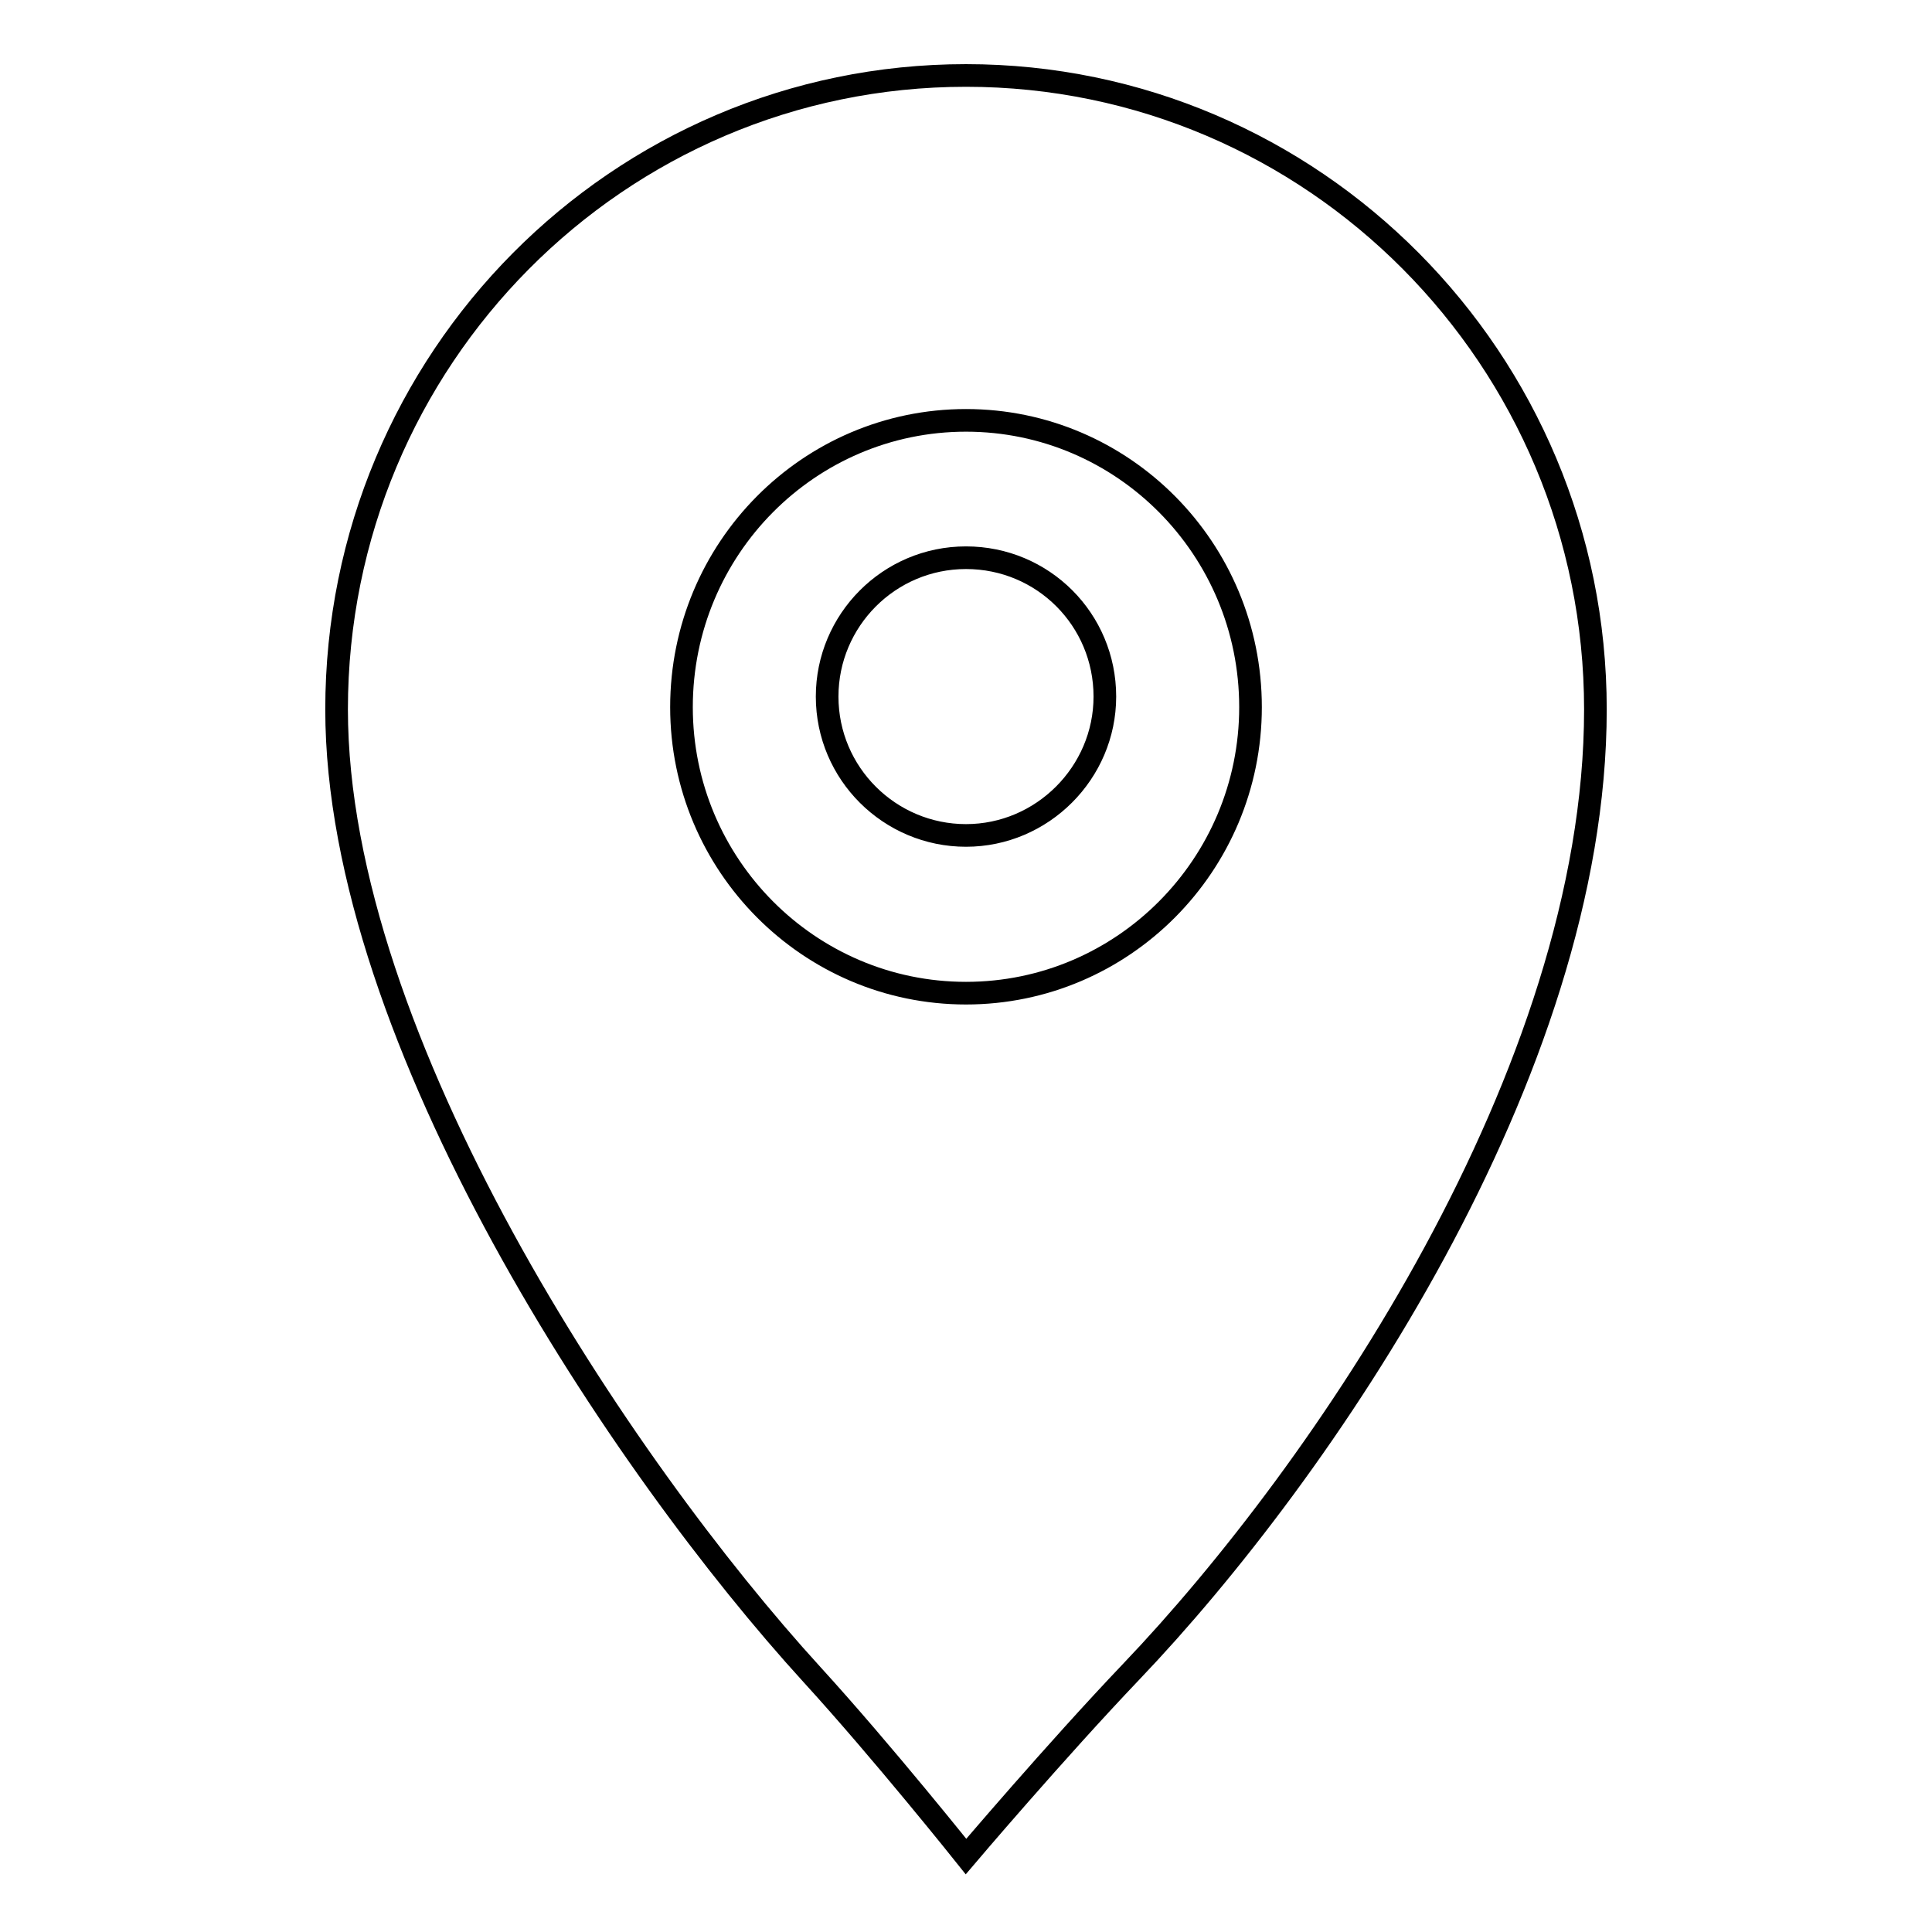 <?xml version="1.0" encoding="utf-8"?>
<!-- Svg Vector Icons : http://www.onlinewebfonts.com/icon -->
<!DOCTYPE svg PUBLIC "-//W3C//DTD SVG 1.1//EN" "http://www.w3.org/Graphics/SVG/1.1/DTD/svg11.dtd">
<svg version="1.1" xmlns="http://www.w3.org/2000/svg" xmlns:xlink="http://www.w3.org/1999/xlink" x="0px" y="0px" viewBox="0 0 256 256" enable-background="new 0 0 256 256" xml:space="preserve">
<g><g><path stroke-width="3" fill-opacity="0" stroke="#000000"  d="M128,10c-46.1,0-83.4,37.6-83.4,84c0,43.8,37.8,100.3,63,127.9C117,232.2,128,246,128,246s11.8-13.9,21.9-24.5c25.2-26.4,61.5-79.3,61.5-127.5C211.4,47.6,174,10,128,10L128,10L128,10z M128,131.6c-20.8,0-37.7-17-37.7-37.9c0-21,16.9-38,37.7-38s37.7,17,37.7,38C165.7,114.6,148.8,131.6,128,131.6L128,131.6L128,131.6z M128,73.9c-10.2,0-18.4,8.3-18.4,18.4c0,10.2,8.3,18.4,18.4,18.4s18.4-8.3,18.4-18.4C146.4,82.1,138.2,73.9,128,73.9L128,73.9L128,73.9z"/></g></g>
</svg>